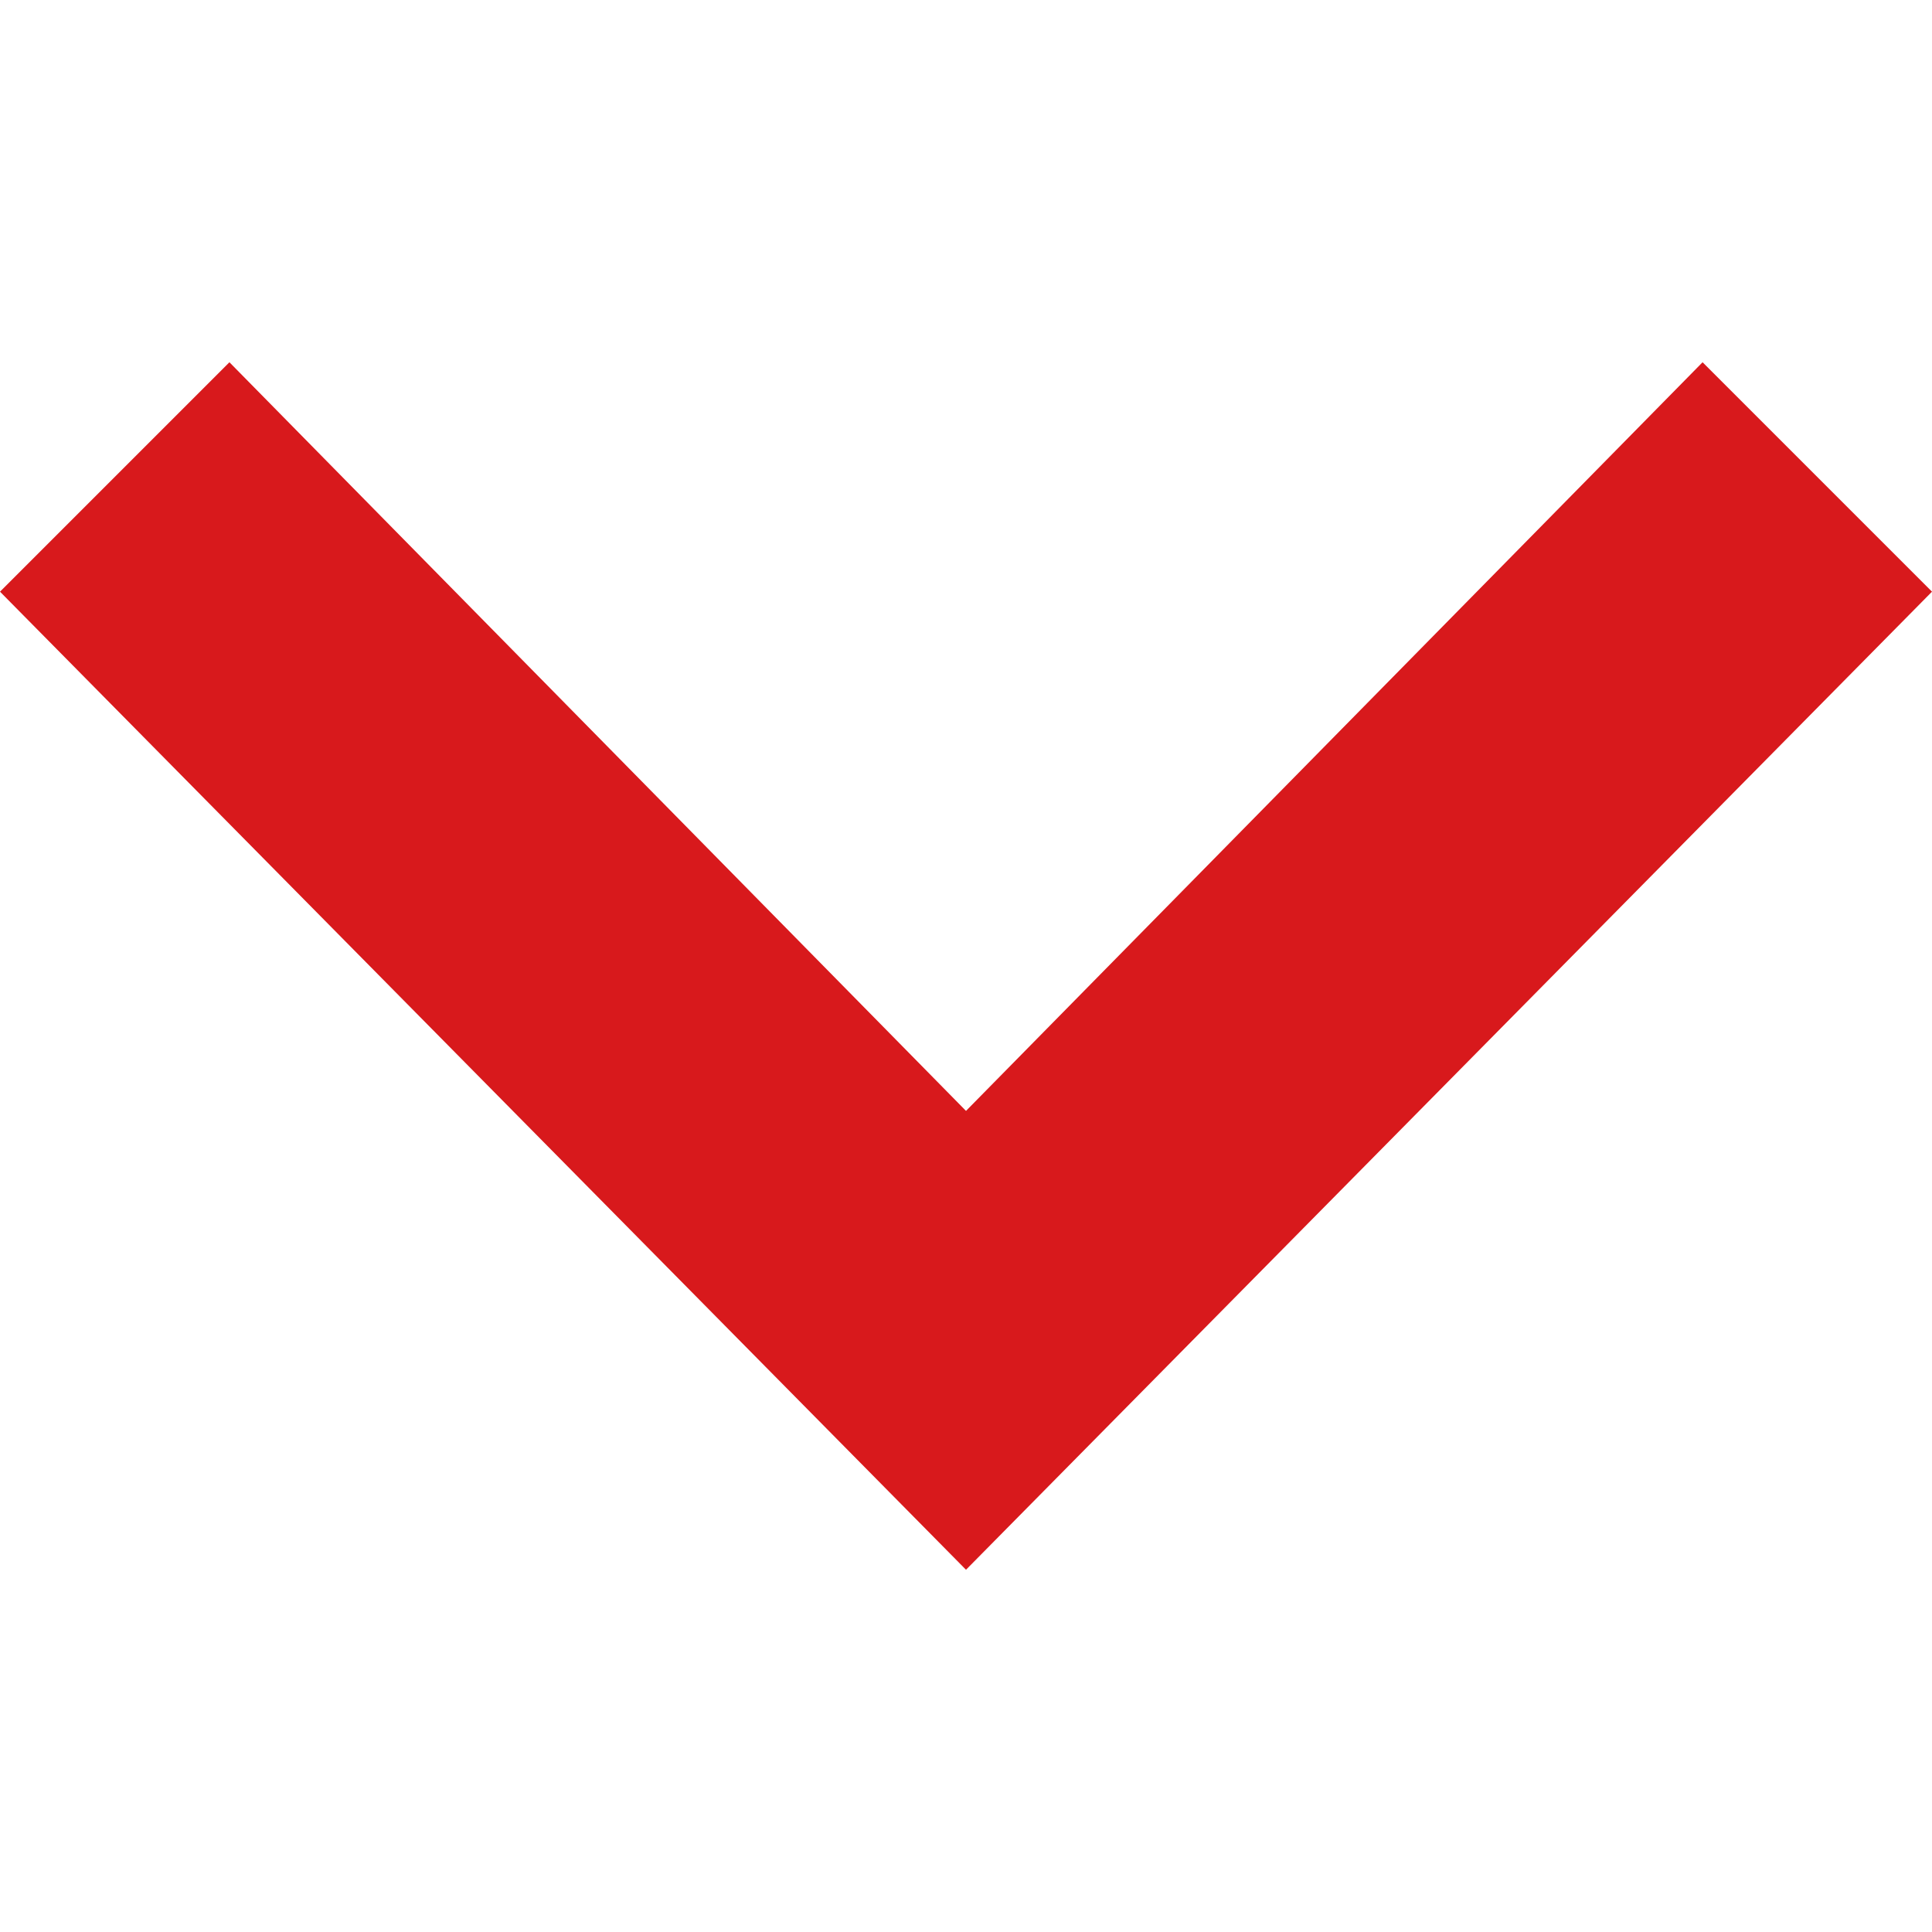 <svg xmlns="http://www.w3.org/2000/svg" xmlns:xlink="http://www.w3.org/1999/xlink" version="1.1" id="Layer_1" x="0px" y="0px" viewBox="0 0 32 32" xml:space="preserve" enable-background="new 0 0 32 32">
  <path fill="#d8191c" d="M28.2 6L16 18.4 3.8 6 0 9.8 16 26 32 9.8 28.2 6z"/>
</svg>